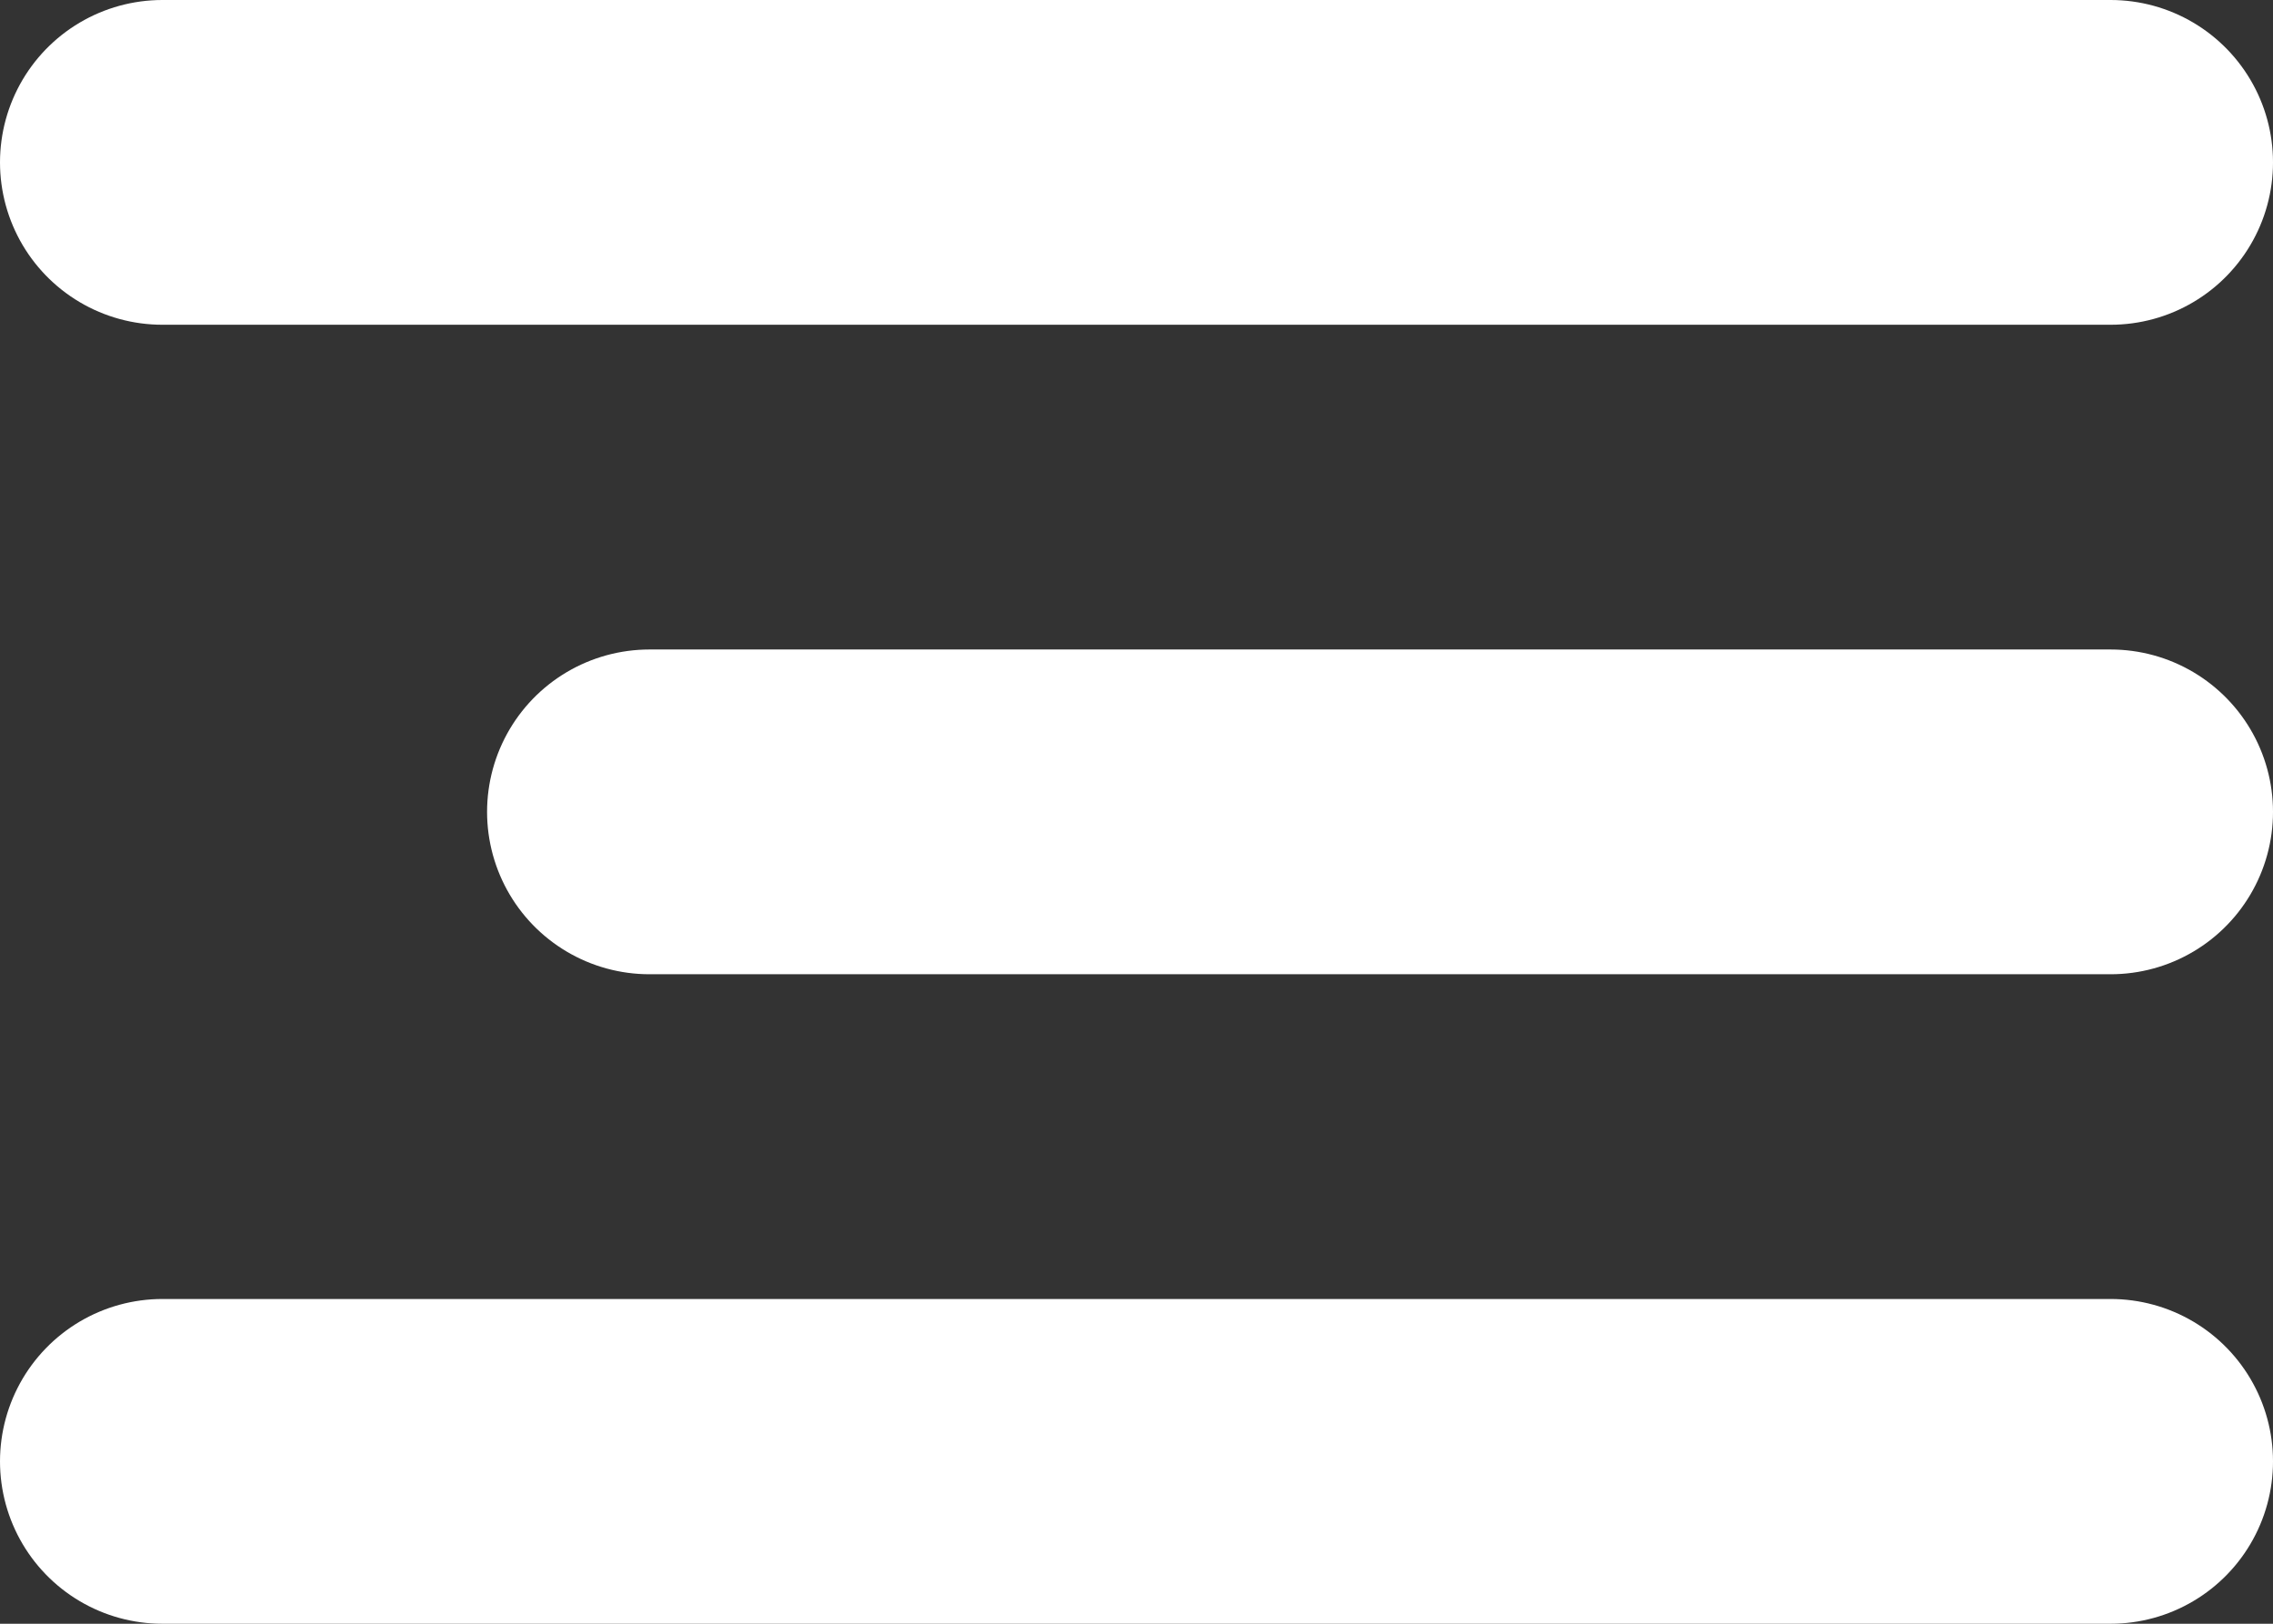 <svg width="14" height="10" viewBox="0 0 14 10" fill="none" xmlns="http://www.w3.org/2000/svg">
<rect x="0" y="0" width="14" height="10" fill="#333333" stroke="none"/>
<path d="M1 1H13" stroke="white" stroke-width="2" stroke-linecap="round"/>
<path d="M4 5H13" stroke="white" stroke-width="2" stroke-linecap="round"/>
<path d="M1 9H13" stroke="white" stroke-width="2" stroke-linecap="round"/>
</svg>
